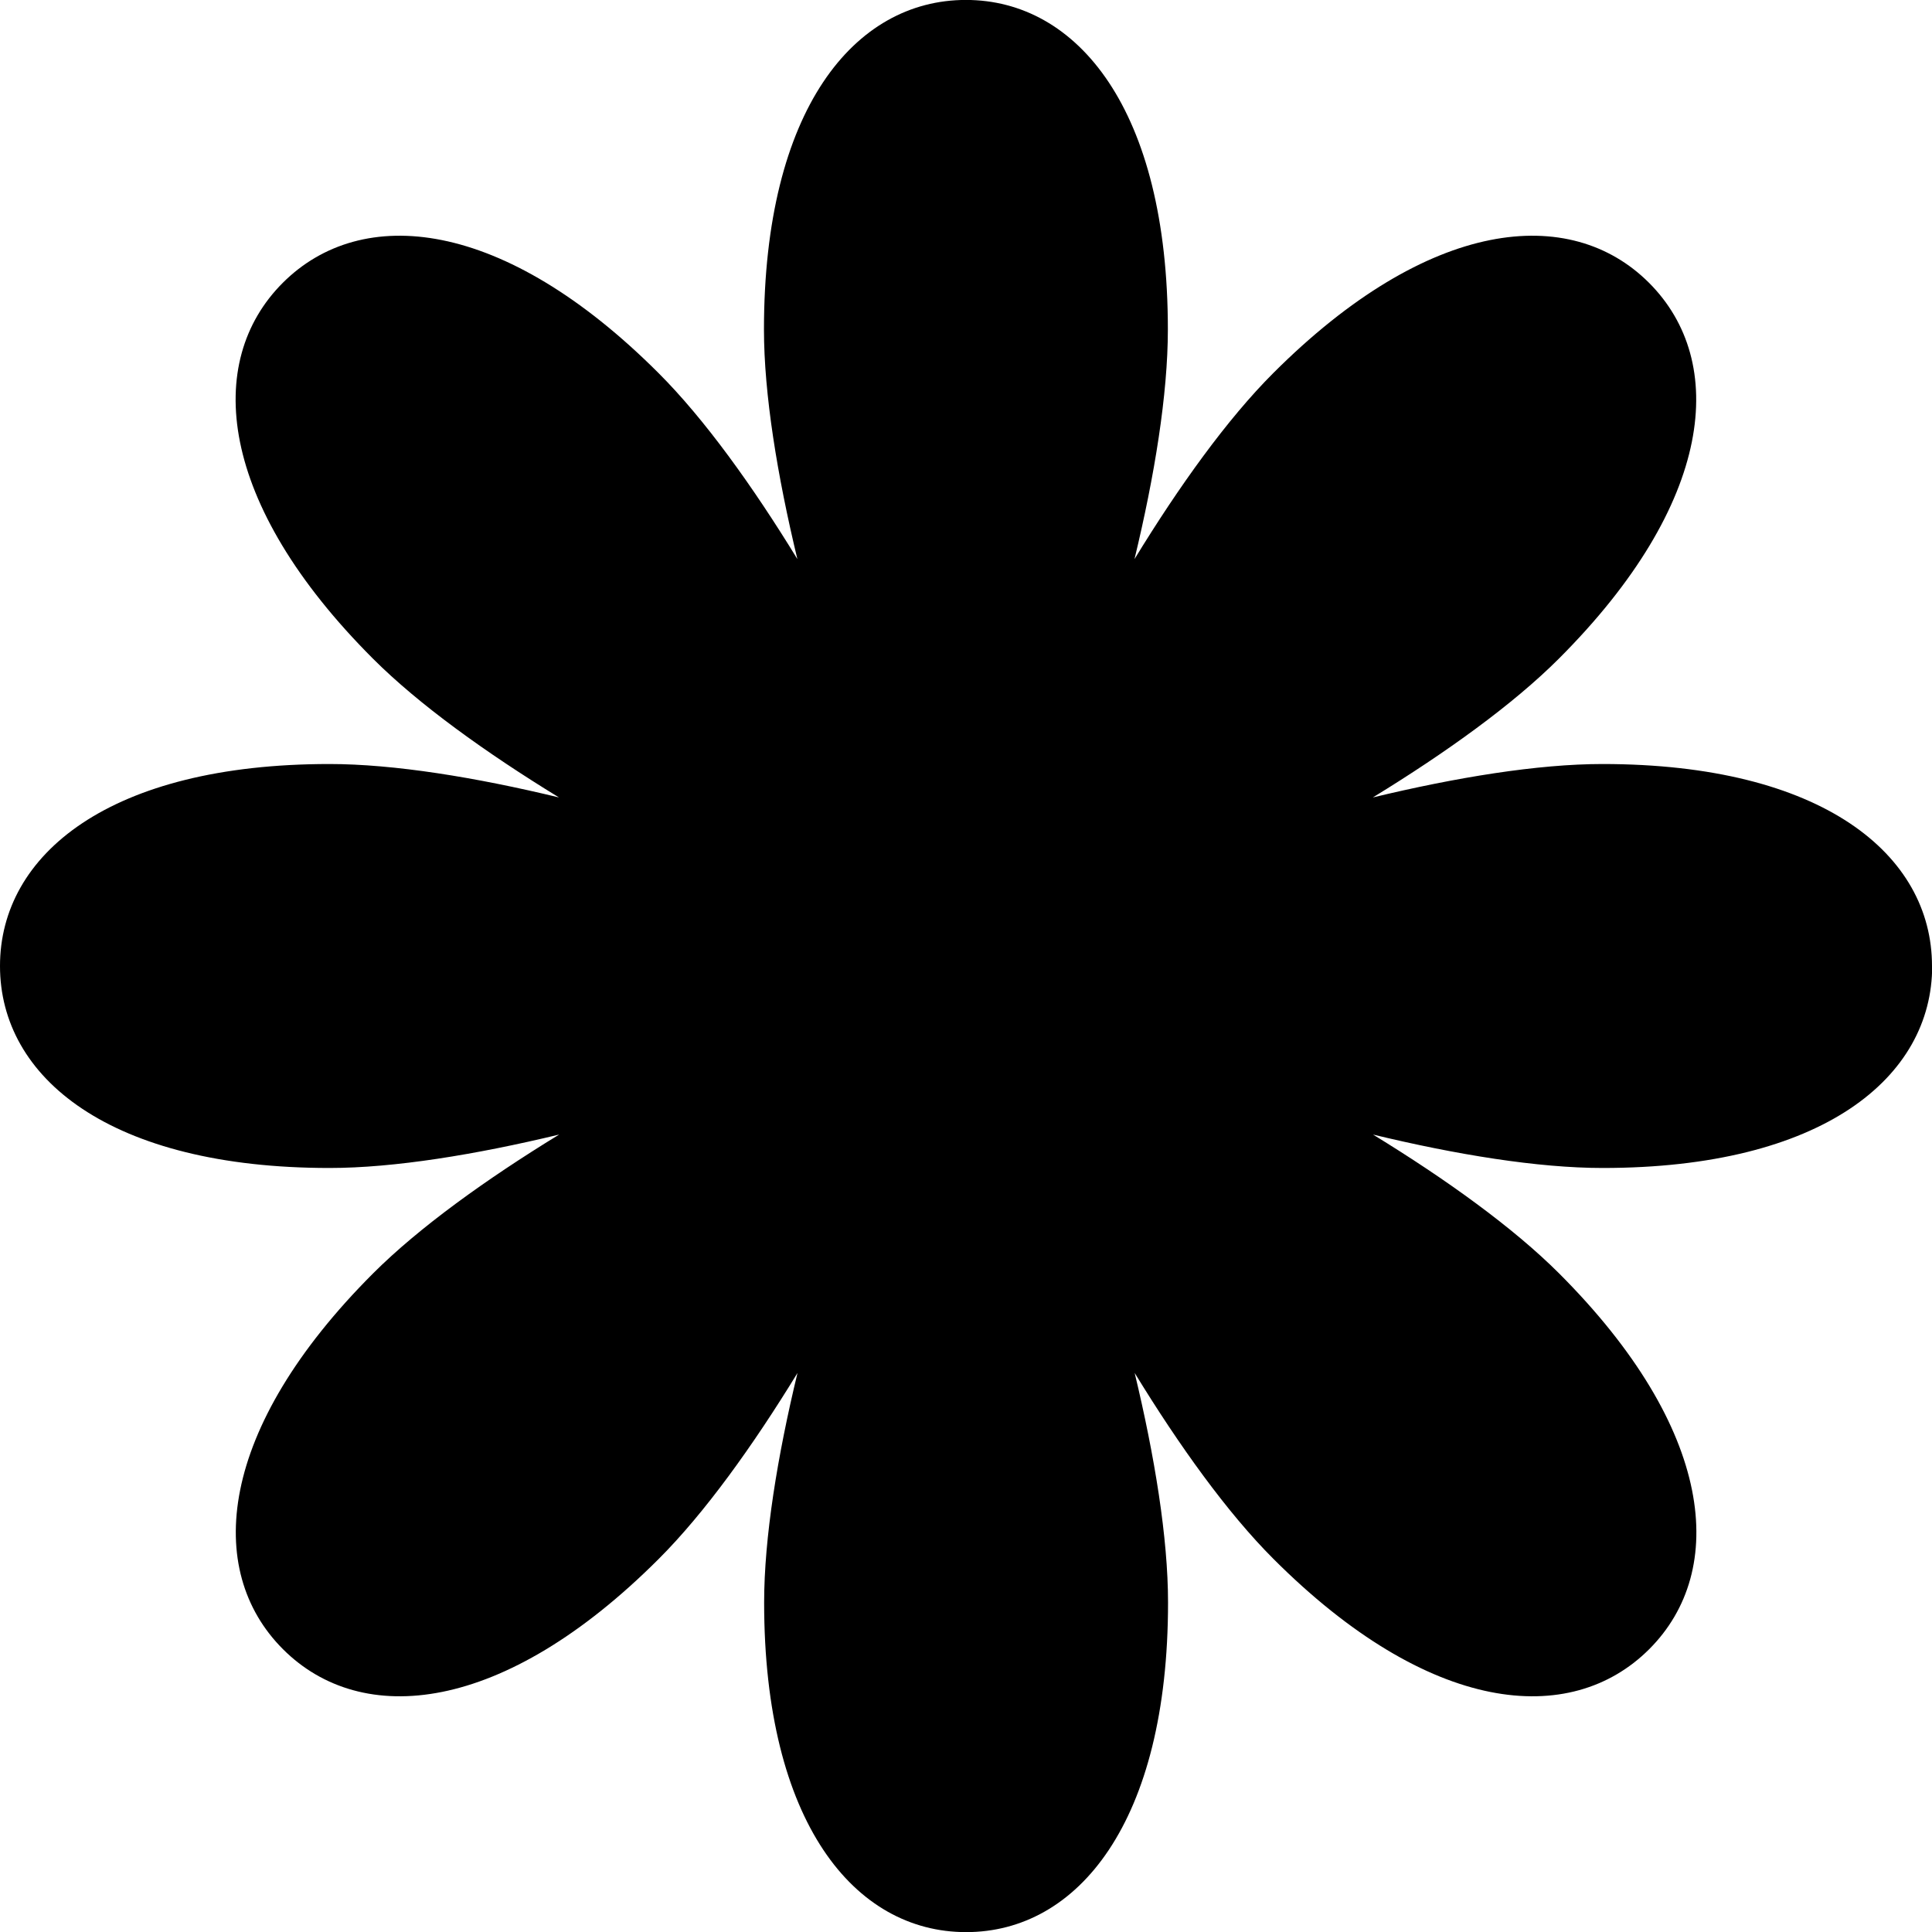 <svg viewBox="0 0 33 33" xmlns="http://www.w3.org/2000/svg">
  <path d="M33 16.5C33 14.595 31.127 13.05 27.371 13.05C26.265 13.05 24.869 13.279 23.449 13.621C24.696 12.858 25.844 12.033 26.626 11.251C29.282 8.595 29.514 6.179 28.167 4.831C26.821 3.485 24.404 3.717 21.748 6.373C20.966 7.154 20.14 8.303 19.378 9.55C19.721 8.13 19.948 6.734 19.948 5.628C19.948 1.871 18.404 -0.001 16.498 -0.001C14.593 -0.001 13.049 1.871 13.049 5.628C13.049 6.734 13.278 8.13 13.62 9.55C12.857 8.303 12.031 7.154 11.249 6.373C8.593 3.717 6.178 3.485 4.83 4.831C3.483 6.178 3.715 8.595 6.371 11.251C7.153 12.033 8.301 12.858 9.548 13.621C8.128 13.278 6.732 13.05 5.626 13.05C1.873 13.05 0 14.595 0 16.5C0 18.405 1.873 19.95 5.629 19.95C6.735 19.95 8.131 19.721 9.551 19.379C8.304 20.142 7.156 20.968 6.374 21.749C3.718 24.405 3.486 26.821 4.833 28.169C6.179 29.515 8.596 29.284 11.252 26.627C12.034 25.846 12.86 24.697 13.622 23.451C13.279 24.87 13.052 26.267 13.052 27.372C13.052 31.129 14.596 33.002 16.502 33.002C18.407 33.002 19.951 31.129 19.951 27.372C19.951 26.267 19.722 24.87 19.381 23.451C20.143 24.697 20.969 25.846 21.751 26.627C24.407 29.284 26.822 29.515 28.17 28.169C29.517 26.822 29.285 24.405 26.629 21.749C25.847 20.968 24.699 20.142 23.452 19.379C24.872 19.722 26.268 19.95 27.374 19.95C31.13 19.95 33.003 18.405 33.003 16.5H33Z" fill="hsl(18 90% 61%)"></path>
</svg>
